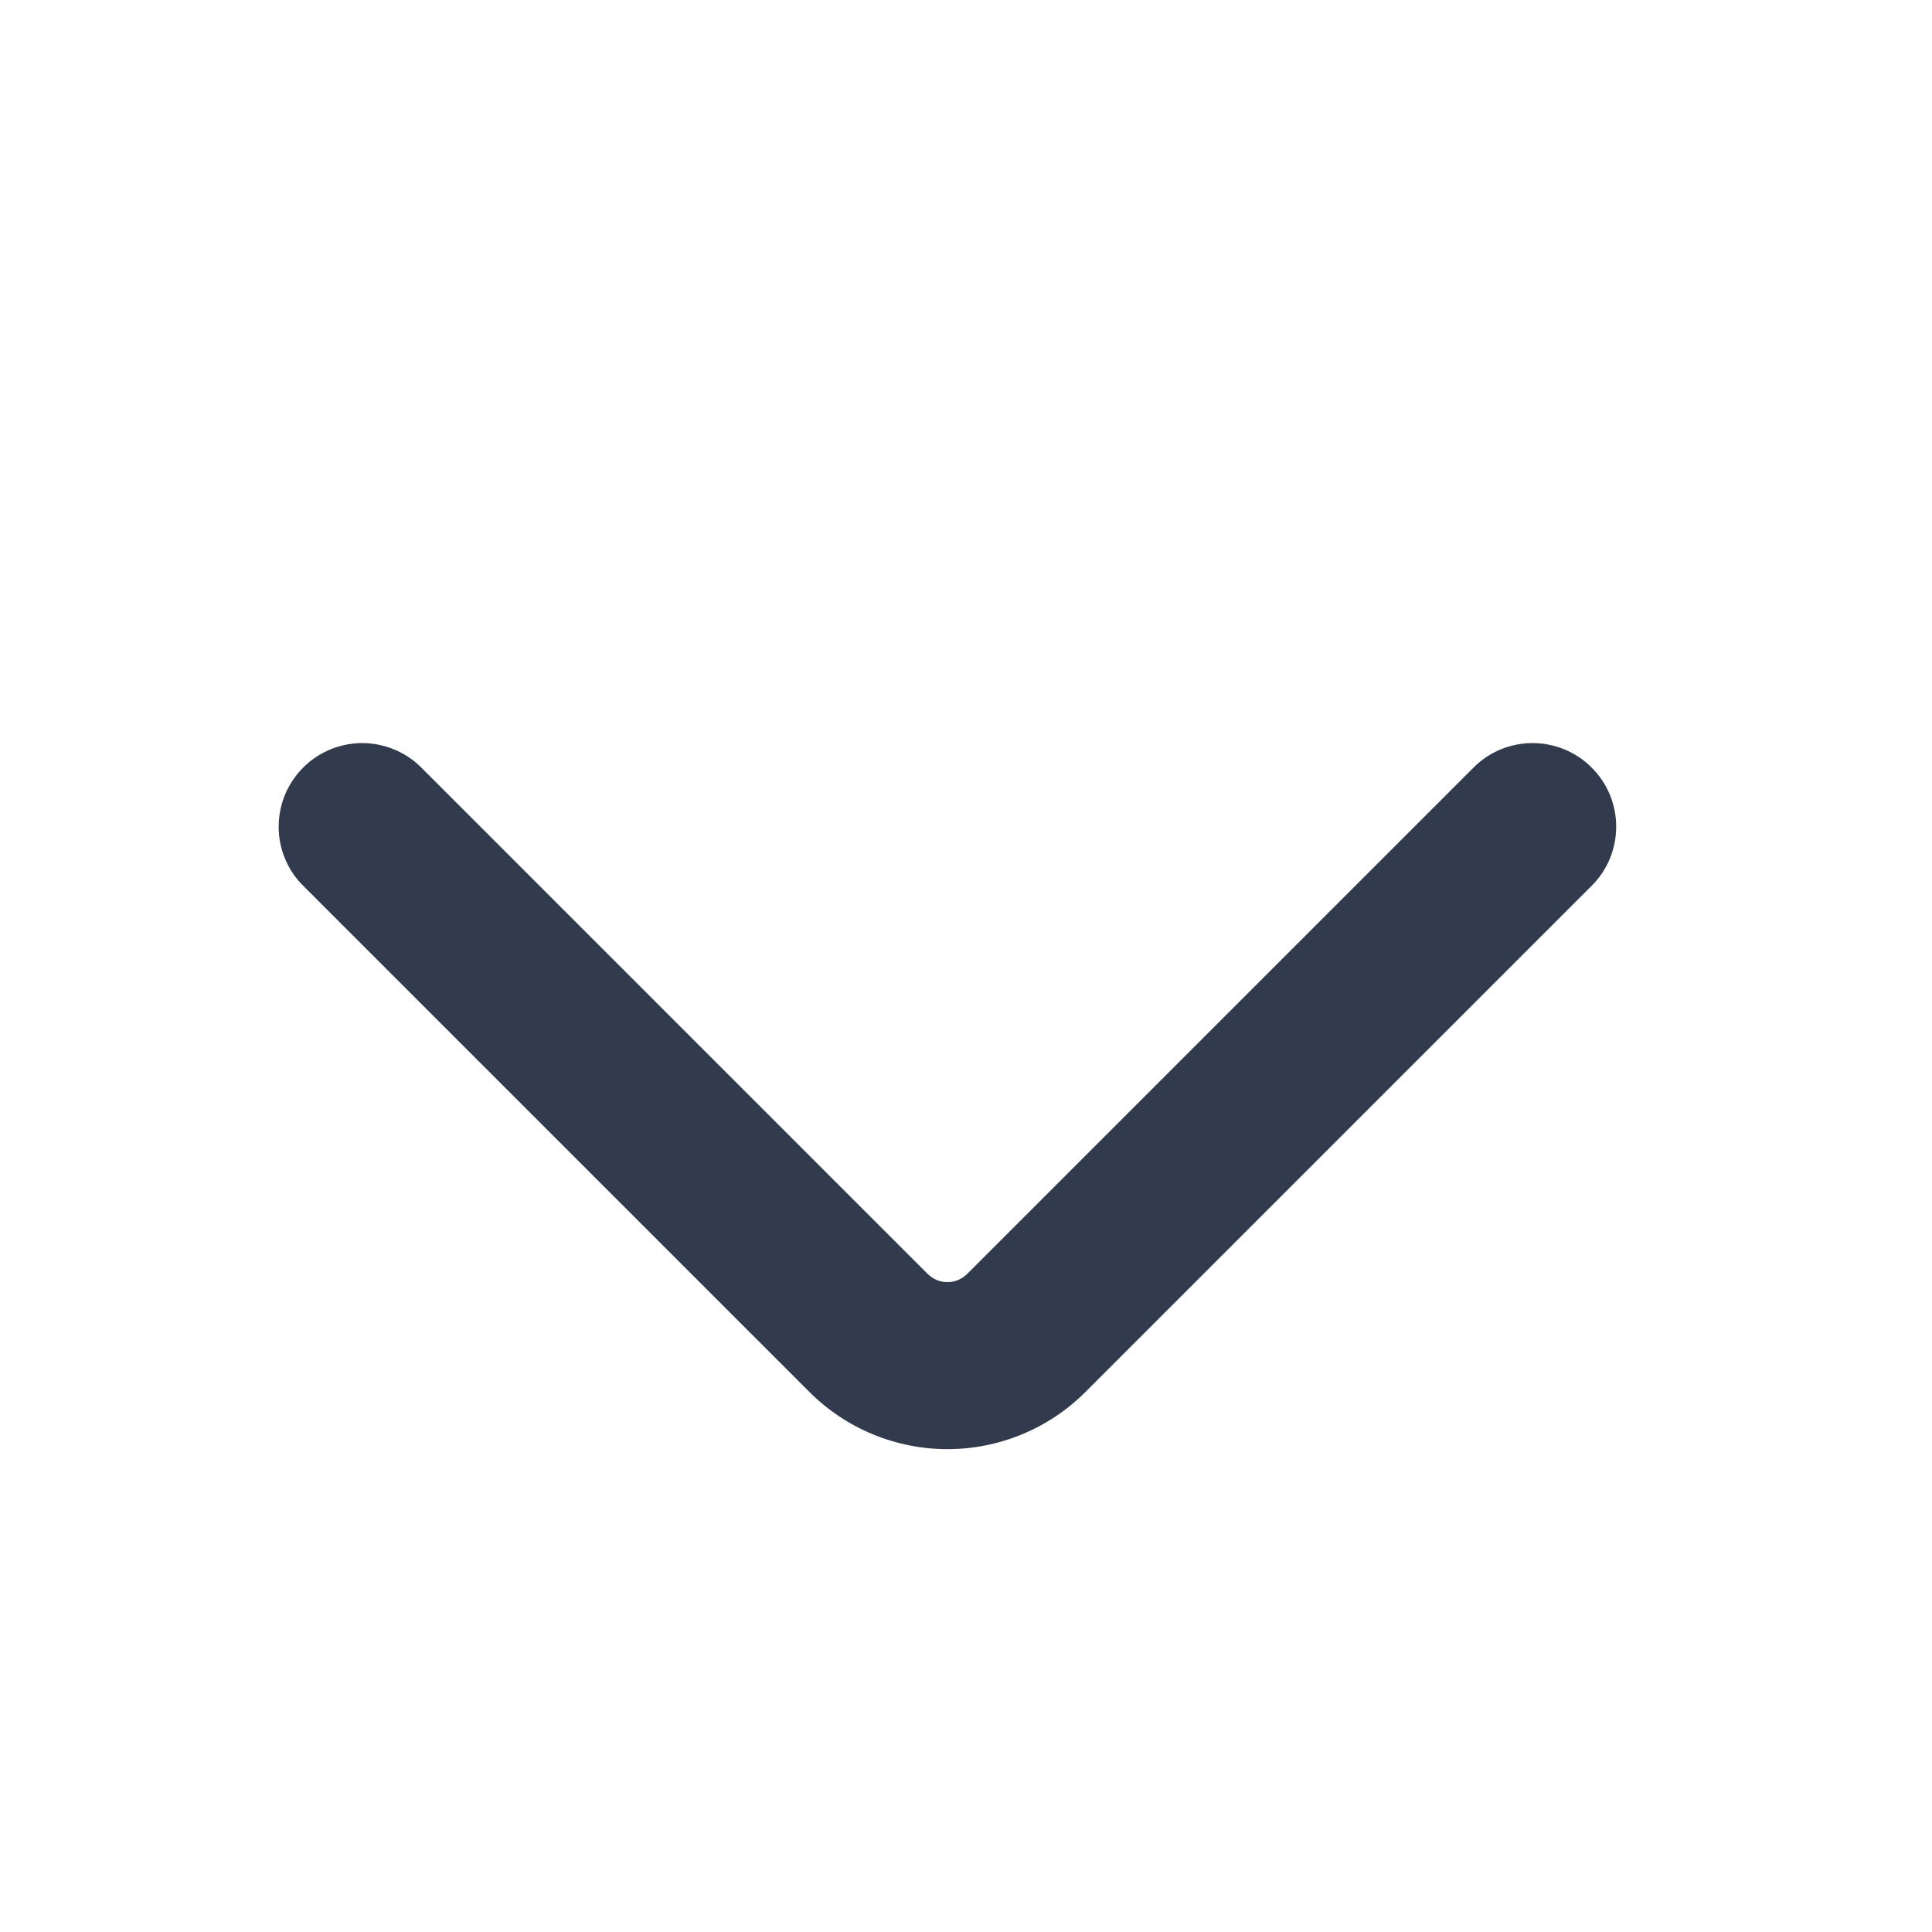 <svg preserveAspectRatio="none" width="100%" height="100%" overflow="visible" style="display: block;" viewBox="0 0 13 13" fill="none" xmlns="http://www.w3.org/2000/svg">
<g id="Frame 2024">
<path id="Vector" d="M1.875 5.562C1.875 5.451 1.908 5.342 1.97 5.25C2.032 5.157 2.12 5.085 2.222 5.043C2.325 5 2.438 4.989 2.547 5.011C2.657 5.033 2.757 5.086 2.835 5.165L6.242 8.572C6.26 8.589 6.28 8.603 6.303 8.613C6.326 8.622 6.35 8.627 6.375 8.627C6.4 8.627 6.424 8.622 6.447 8.613C6.47 8.603 6.49 8.589 6.508 8.572L9.915 5.165C10.02 5.059 10.163 5 10.312 5C10.461 5 10.605 5.059 10.71 5.165C10.816 5.27 10.875 5.413 10.875 5.562C10.875 5.712 10.816 5.855 10.71 5.96L7.303 9.367C7.057 9.613 6.723 9.751 6.375 9.751C6.027 9.751 5.694 9.613 5.447 9.367L2.04 5.96C1.987 5.908 1.946 5.846 1.918 5.778C1.889 5.709 1.875 5.636 1.875 5.562Z" fill="#323B4D"/>
</g>
</svg>
